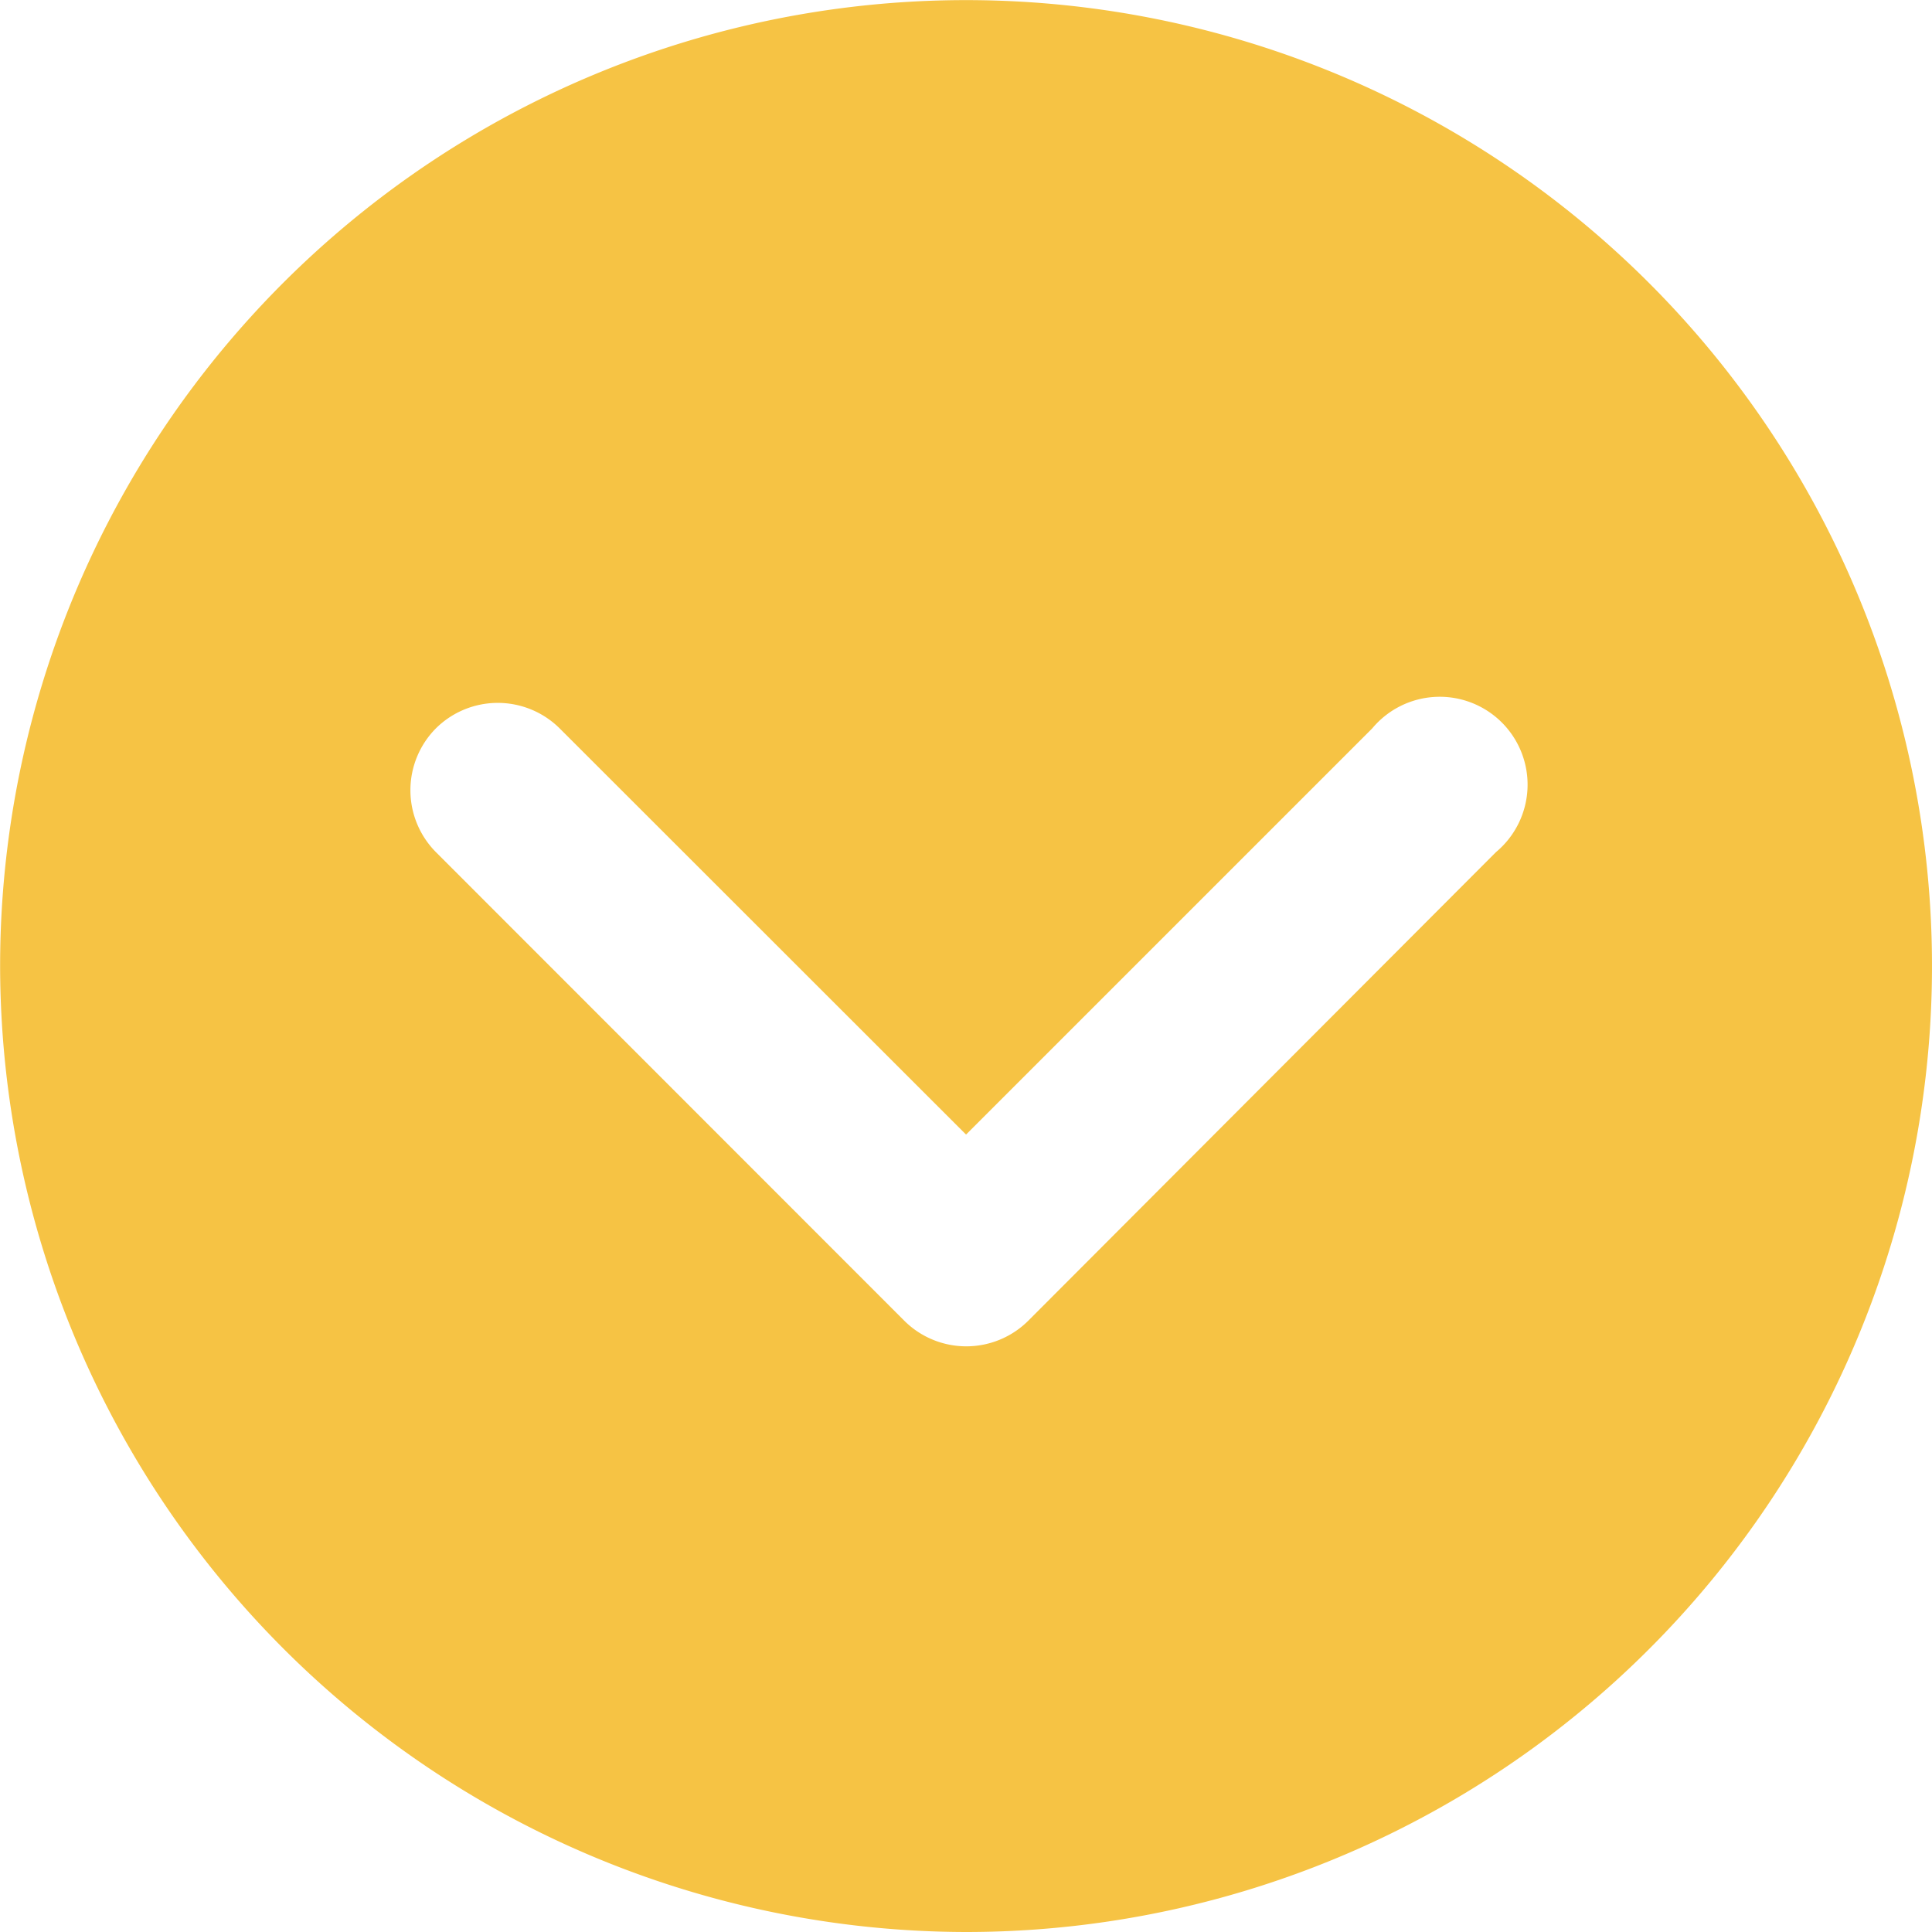 <svg xmlns="http://www.w3.org/2000/svg" width="17.175" height="17.175" viewBox="0 0 17.175 17.175">
  <path id="XMLID_9_" d="M8.587,0a8.587,8.587,0,1,0,8.587,8.587A8.6,8.6,0,0,0,8.587,0ZM13.3,10.7a.781.781,0,0,1-1.1,0L8.587,7.089,4.976,10.7a.781.781,0,1,1-1.1-1.1L8.035,5.433a.781.781,0,0,1,1.1,0L13.3,9.6A.781.781,0,0,1,13.3,10.7Z" transform="translate(17.175 17.175) rotate(180)" fill="#f6c344"/>
</svg>
